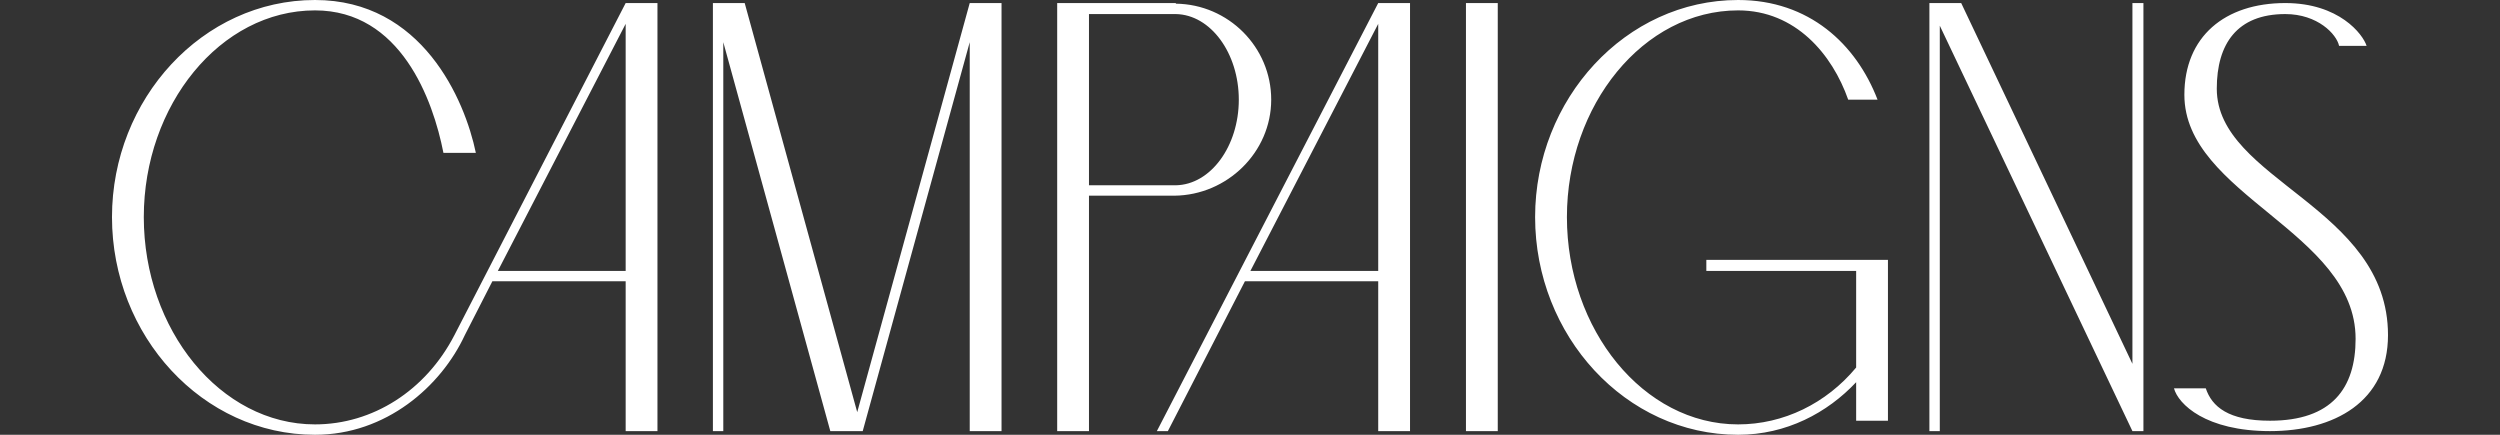 <?xml version="1.0" encoding="utf-8"?>
<svg xmlns="http://www.w3.org/2000/svg" fill="none" height="100%" overflow="visible" preserveAspectRatio="none" style="display: block;" viewBox="0 0 230 40" width="100%">
<rect x="0" y="0" width="230" height="40" fill="#333333" stroke="none"/>
<g id="Frame">
<path d="M57.561 0.281H60.486V39.662H57.561V25.879H45.297L42.765 30.83C40.571 35.556 35.508 40 28.981 40C18.63 40 10.303 30.886 10.303 19.972C10.303 9.114 18.63 0 28.981 0C38.827 0 42.765 9.17 43.778 14.065H40.796C39.839 9.17 36.858 0.956 28.981 0.956C20.261 0.956 13.229 9.677 13.229 19.972C13.229 30.323 20.261 39.044 28.981 39.044C34.27 39.044 39.164 35.949 41.808 30.83L57.561 0.281ZM57.561 24.923V2.194L45.803 24.923H57.561ZM89.215 0.281H92.141V39.662H89.215V3.882L79.37 39.662H76.388L66.543 3.882V39.662H65.587V0.281H68.512L78.864 37.918L89.215 0.281ZM116.951 9.17C116.951 14.008 112.901 17.947 108.062 18.003H100.186V39.662H97.261V0.281H108.175V0.338C113.013 0.394 116.951 4.332 116.951 9.17ZM100.186 1.294V17.046H108.175C111.382 16.99 113.97 13.446 113.97 9.17C113.97 4.895 111.382 1.35 108.175 1.294H100.186ZM126.796 0.281H129.722V39.662H126.796V25.879H114.532L107.444 39.662H106.431L126.796 0.281ZM126.796 24.923V2.194L115.038 24.923H126.796ZM137.794 39.662H134.868V0.281H137.794V39.662ZM156.983 23.91H173.691V38.706H170.766V35.162C168.122 37.975 164.352 40 159.908 40C149.556 40 141.23 30.886 141.23 19.972C141.23 9.114 149.556 0 159.908 0C166.434 0 170.766 4.051 172.735 9.17H170.035C168.572 5.007 165.196 0.956 159.908 0.956C151.188 0.956 144.156 9.677 144.156 19.972C144.156 30.323 151.188 39.044 159.908 39.044C164.071 39.044 168.009 37.131 170.766 33.812V24.923H156.983V23.91ZM196.183 0.281H197.195V39.662H196.183L178.461 2.363V39.662H177.505V0.281H180.43L196.183 33.474V0.281ZM203.944 8.158C203.944 16.596 219.696 19.015 219.696 30.83C219.696 36.962 214.746 39.662 208.839 39.662C202.931 39.662 200.4 37.187 200.006 35.724H202.931C203.494 37.412 205.013 38.706 208.839 38.706C214.521 38.706 216.715 35.724 216.715 31.167C216.715 21.322 200.962 17.947 200.962 8.72C200.962 3.376 204.675 0.281 210.245 0.281C215.196 0.281 217.39 3.15 217.727 4.219H215.196C214.971 3.15 213.227 1.294 210.245 1.294C205.801 1.294 203.944 4.051 203.944 8.158Z" fill="white" id="Vector"/>
</g>
</svg>